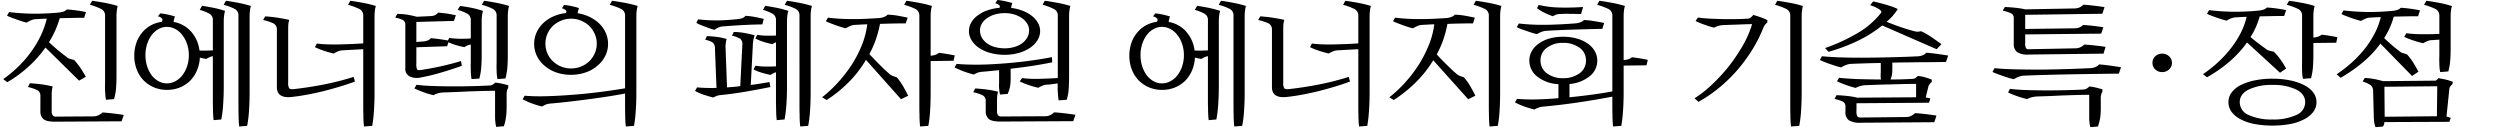 <svg xmlns="http://www.w3.org/2000/svg" width="770" height="40" viewBox="0 0 770 40">
  <g id="img_biomass_01" transform="translate(-516.548 -2498.28)">
    <rect id="사각형_188" data-name="사각형 188" width="770" height="40" transform="translate(516.548 2498.28)" fill="none"/>
    <path id="패스_450" data-name="패스 450" d="M18.04-26.24a30.607,30.607,0,0,1-1.38,3.78,27.1,27.1,0,0,1-1.94,3.62q1.24,1.16,2.64,2.34t2.56,2.02q.32.28.54.44a1.688,1.688,0,0,0,.46.24,3.759,3.759,0,0,0,.62.2q.34.08.9.2a20.644,20.644,0,0,1,2.28,2.94Q25.64-9,26.08-8.2L24-7,13.64-17.2a35.808,35.808,0,0,1-5.12,5.8A38.787,38.787,0,0,1,1.88-6.52L.64-7.48a37.045,37.045,0,0,0,4.38-3.6,35.78,35.78,0,0,0,3.94-4.44,32.671,32.671,0,0,0,3.08-5.02,25.718,25.718,0,0,0,2-5.54q-1,0-1.9.06t-1.74.1a4.262,4.262,0,0,0-1.18.32,8.033,8.033,0,0,0-1.38.72q-.72-.16-1.58-.44t-1.7-.6q-.88-.28-1.62-.58T1.8-27l.64-1.12a68.919,68.919,0,0,0,7.64.5q3.56.02,7.48-.34a7.771,7.771,0,0,0,1.54-.28,2.407,2.407,0,0,0,1.1-.68q1.08.04,2.78.26t3.14.54l-.56,1.76q-1.76,0-3.68.04Zm-2.48,24V2.28a2.175,2.175,0,0,0,.34,1.44,1.087,1.087,0,0,0,.82.36L28.52,4a3.347,3.347,0,0,0,1.44-.34A4.379,4.379,0,0,0,31.2,2.8q1.32.08,3.2.3t3.36.46l-.68,1.96-20.4.12q-2.76,0-3.68-.82a3.073,3.073,0,0,1-.92-2.42V-2.28a1.892,1.892,0,0,0-1.12-1.88,13.591,13.591,0,0,0-2.72-.88l.6-1.16q.68.04,1.58.12t1.86.2q.96.12,1.9.3t1.7.38a7.786,7.786,0,0,0-.28,1.48Q15.56-3.12,15.56-2.24ZM35.52-26.88V-8.6q0,2.24-.14,3.96a16.053,16.053,0,0,1-.62,3.32l-2.48.2a13.444,13.444,0,0,1-.18-1.36q-.06-.72-.1-1.48-.04-.72-.02-1.42T32-6.68V-27.04a2.2,2.2,0,0,0-1.34-2.1,21.923,21.923,0,0,0-3.34-1.26l.72-1.2q1.48.2,3.7.6a34.251,34.251,0,0,1,4.14,1,11.121,11.121,0,0,0-.24,1.34A13.457,13.457,0,0,0,35.52-26.88Zm17.6,1.8a9.2,9.2,0,0,1,5.4,3,10.594,10.594,0,0,1,2.56,5.8q1,.04,2.04.02t2.08-.06v-9.24a2.173,2.173,0,0,0-1.02-2.04,14.351,14.351,0,0,0-3.02-1.2l.72-1.24q1.44.2,3.3.56a29.961,29.961,0,0,1,3.78,1,6.867,6.867,0,0,0-.28,1.34,13.168,13.168,0,0,0-.12,1.74V-5.52q0,3.24-.2,5.98a36.378,36.378,0,0,1-.56,4.5l-2.36.2q-.08-.52-.14-1.52t-.06-2.16Q65.2.36,65.2-.78V-14.52a3.031,3.031,0,0,0-.94.26,9.988,9.988,0,0,0-1.1.58q-.24-.04-.5-.1t-.5-.1q-.24-.04-.48-.1t-.48-.14a11.667,11.667,0,0,1-.9,3.98,10.4,10.4,0,0,1-2.1,3.18A9.888,9.888,0,0,1,55.04-4.9a10.318,10.318,0,0,1-3.96.74A10.126,10.126,0,0,1,47-4.96a9.934,9.934,0,0,1-3.2-2.2,10.045,10.045,0,0,1-2.06-3.32,11.584,11.584,0,0,1-.74-4.2,12.066,12.066,0,0,1,.6-3.84,9.782,9.782,0,0,1,1.72-3.16,9.269,9.269,0,0,1,2.66-2.28,9.736,9.736,0,0,1,3.46-1.16.847.847,0,0,0,.16-.96,2.329,2.329,0,0,0-1.32-.72l.72-.92a18.347,18.347,0,0,1,2.54.42q1.26.3,1.98.54l-.18.58A5.021,5.021,0,0,0,53.12-25.08Zm-2.08,1.52a5.231,5.231,0,0,0-2.56.66,6.8,6.8,0,0,0-2.12,1.86,9.26,9.26,0,0,0-1.4,2.76,11.066,11.066,0,0,0-.52,3.44,10.878,10.878,0,0,0,.52,3.42,9.891,9.891,0,0,0,1.4,2.78,7.016,7.016,0,0,0,2.12,1.82,5.231,5.231,0,0,0,2.56.66,5.459,5.459,0,0,0,2.6-.66A6.85,6.85,0,0,0,55.8-8.64a9.666,9.666,0,0,0,1.46-2.78,10.509,10.509,0,0,0,.54-3.42,10.69,10.69,0,0,0-.54-3.44,9.057,9.057,0,0,0-1.46-2.76,6.649,6.649,0,0,0-2.16-1.86A5.459,5.459,0,0,0,51.04-23.56Zm25.48-3.32V-3.52q0,3.24-.2,5.98a34.953,34.953,0,0,1-.56,4.46l-2.44.2q-.08-.52-.14-1.52t-.06-2.12q-.04-1.16-.04-2.3V-27.04a2.183,2.183,0,0,0-1.2-2.08,17.121,17.121,0,0,0-3.36-1.24l.72-1.24q1.52.2,3.64.6a35.78,35.78,0,0,1,4.04,1,6.867,6.867,0,0,0-.28,1.34A13.458,13.458,0,0,0,76.52-26.88Zm35,8.4v-8.56a2.2,2.2,0,0,0-1.34-2.1,19.64,19.64,0,0,0-3.34-1.22l.68-1.24q1.52.2,3.74.6a34.252,34.252,0,0,1,4.14,1,6.866,6.866,0,0,0-.28,1.34,13.456,13.456,0,0,0-.12,1.78V-3.52q0,3.24-.2,5.98a41.985,41.985,0,0,1-.52,4.46l-2.52.2q-.08-.52-.14-1.52t-.06-2.12q-.04-1.16-.04-2.3V-16.68q-1.72.08-3.52.18t-3.08.18a4.05,4.05,0,0,0-1.14.28,8.469,8.469,0,0,0-1.34.68,28.675,28.675,0,0,1-3.18-.9,19.65,19.65,0,0,1-2.62-1.06l.6-1.12a28.4,28.4,0,0,0,3.14.26q1.78.06,3.7.02t3.84-.12Q109.84-18.36,111.52-18.48Zm-26.6-4.28a2.017,2.017,0,0,0-1.3-1.98,15.228,15.228,0,0,0-2.94-.94l.64-1.12q.68.04,1.68.14t2.04.26q1.04.16,2.02.34t1.66.34a7.786,7.786,0,0,0-.28,1.48q-.04.6-.04,1.52V-6.48a3.242,3.242,0,0,0,.32,1.84q.32.36,1.44.24,4.4-.48,9.14-1.4a81.86,81.86,0,0,0,9.26-2.36l.4,1.44q-2.28.84-4.74,1.58T99.24-3.76q-2.48.6-4.92,1.06T89.68-2a9.4,9.4,0,0,1-1.82.06,3.941,3.941,0,0,1-1.5-.38A2.355,2.355,0,0,1,85.3-3.3a3.661,3.661,0,0,1-.38-1.82Zm42.96,3.84,2.2-.16a4.751,4.751,0,0,0,1.2-.26,2.172,2.172,0,0,0,1.04-.74q1.12.08,2.58.28t2.7.44l.4-.8a23.1,23.1,0,0,0,3.24.26q1.68.02,3.4-.1v-5.56a2.173,2.173,0,0,0-1.02-2.04,14.351,14.351,0,0,0-3.02-1.2l.72-1.2q1.44.16,3.3.52a29.96,29.96,0,0,1,3.78,1,6.866,6.866,0,0,0-.28,1.34A13.168,13.168,0,0,0,148-25.4v10.44q0,2.28-.14,3.96a19.7,19.7,0,0,1-.58,3.36l-2.4.16a11.683,11.683,0,0,1-.18-1.34q-.06-.74-.06-1.5-.04-.76-.02-1.48t.02-1.32v-5a5.176,5.176,0,0,0-.92.24,5.108,5.108,0,0,0-1.04.56q-1.24-.24-2.56-.62a13.838,13.838,0,0,1-2.36-.9l-.4,1.24-9.48.32v5a3.854,3.854,0,0,0,.24,1.84q.24.28,1.08.16,2.6-.36,5.94-1.08t6.5-1.68l.24,1.48q-3.04,1.08-6.42,2.08a58.477,58.477,0,0,1-6.3,1.52,5.069,5.069,0,0,1-3.36-.36,2.482,2.482,0,0,1-1.32-2.36v-13.4a1.683,1.683,0,0,0-.66-1.54,7.988,7.988,0,0,0-2.46-.78l.64-1.16a22.283,22.283,0,0,1,3.3.28q1.38.24,2.7.6l4.2-.2a3.57,3.57,0,0,0,1.3-.24,2.369,2.369,0,0,0,1.06-.84q.84.08,1.56.16t1.36.16q.64.12,1.26.24t1.3.24l-.56,1.76-11.6.32Zm28.16-7.96v11.92q0,2.28-.14,3.94a19.7,19.7,0,0,1-.58,3.34l-2.44.2a8.52,8.52,0,0,1-.22-1.36q-.06-.72-.06-1.48-.04-.76-.02-1.48t.02-1.32V-27.04a2.183,2.183,0,0,0-1.2-2.08,17.121,17.121,0,0,0-3.36-1.24l.72-1.24q1.52.2,3.64.6a35.779,35.779,0,0,1,4.04,1,6.866,6.866,0,0,0-.28,1.34A13.456,13.456,0,0,0,156.04-26.88ZM155.68.52q0,1.2-.04,2.08a13.513,13.513,0,0,1-.16,1.6,11.794,11.794,0,0,1-.24,1.4q-.16.68-.4,1.44l-2.36.2A9.267,9.267,0,0,1,152.24,6q-.08-.64-.12-1.32V-3.88q-1.44,0-3.64.06t-4.52.14q-2.32.12-4.44.2t-3.4.12a8.062,8.062,0,0,0-1.46.22,5.684,5.684,0,0,0-1.5.62,26.762,26.762,0,0,1-3.24-.98,27.275,27.275,0,0,1-2.64-1.1l.64-1.12q2.2.28,5.28.38t6.28.1q3.2,0,6.14-.08t4.9-.2a1.9,1.9,0,0,0,.76-.2,2.425,2.425,0,0,0,.84-.68,16.393,16.393,0,0,1,2.28.36q1,.24,1.8.48l-.04.84a1.623,1.623,0,0,0-.36.82,5.535,5.535,0,0,0-.12.7Zm21.88-28.28a12.9,12.9,0,0,1,3.74,1.16,11.686,11.686,0,0,1,2.98,2.08,9.267,9.267,0,0,1,1.94,2.82,8.25,8.25,0,0,1,.7,3.38,8.171,8.171,0,0,1-.88,3.74,9.315,9.315,0,0,1-2.44,3.02,10.786,10.786,0,0,1-3.62,2.04,13.782,13.782,0,0,1-4.5.72A13.6,13.6,0,0,1,171-9.52a10.821,10.821,0,0,1-3.6-2.04,9.305,9.305,0,0,1-2.38-3.02,8.326,8.326,0,0,1-.86-3.74,8.423,8.423,0,0,1,.72-3.46,9.243,9.243,0,0,1,2.04-2.9,10.912,10.912,0,0,1,3.06-2.06,12.661,12.661,0,0,1,3.9-1.06q.36-.52.08-.84a3.018,3.018,0,0,0-1.24-.64l.64-1.04a18.864,18.864,0,0,1,2.6.42q1.28.3,2,.54l-.18.56A4.7,4.7,0,0,0,177.56-27.76Zm-2,1.68a7.927,7.927,0,0,0-3.08.6,8.46,8.46,0,0,0-2.52,1.6,7.655,7.655,0,0,0-1.7,2.44,7.423,7.423,0,0,0-.62,3.04,7.423,7.423,0,0,0,.62,3.04,7.205,7.205,0,0,0,1.7,2.4,7.788,7.788,0,0,0,2.52,1.62,8.166,8.166,0,0,0,3.08.58,8.06,8.06,0,0,0,3.04-.58,7.787,7.787,0,0,0,2.52-1.62,7.77,7.77,0,0,0,1.68-2.4,7.224,7.224,0,0,0,.64-3.04,7.224,7.224,0,0,0-.64-3.04,8.289,8.289,0,0,0-1.68-2.44,8.46,8.46,0,0,0-2.52-1.6A7.825,7.825,0,0,0,175.56-26.08Zm16.6,21.44v-22.4a2.2,2.2,0,0,0-1.34-2.1,19.359,19.359,0,0,0-3.38-1.22l.72-1.24q1.52.2,3.74.6a34.252,34.252,0,0,1,4.14,1,6.866,6.866,0,0,0-.28,1.34,13.457,13.457,0,0,0-.12,1.78V-3.52q0,3.24-.2,5.98a41.983,41.983,0,0,1-.52,4.46l-2.52.2q-.08-.52-.14-1.52t-.06-2.12q-.04-1.16-.04-2.3V-3.04q-2.44.48-5.3.92t-5.9.84q-3.04.4-6.12.76t-5.96.6a5.358,5.358,0,0,0-1.06.26,7.011,7.011,0,0,0-1.22.62A25.989,25.989,0,0,1,163.42,0a19.428,19.428,0,0,1-2.82-1.28l.64-1.08a57.775,57.775,0,0,0,6.32.16q3.64-.08,7.76-.4,4.08-.28,8.42-.82T192.16-4.64Zm35.48-.68.64-12.76a1.988,1.988,0,0,0-.72-1.86,8.089,8.089,0,0,0-2.48-.9l.56-1.16a21.262,21.262,0,0,1,3.52.36q1.68.32,2.92.68a10.164,10.164,0,0,0-.44,1.64,7.883,7.883,0,0,0-.12,1.28l-.64,12.36q.68-.08,1.4-.18t1.44-.22l1.44-.24q.72-.12,1.48-.24l.28,1.52q-3.52.72-7.44,1.4T221.6-2.56a5.676,5.676,0,0,0-1.1.22,7.309,7.309,0,0,0-1.14.54q-1.44-.36-2.96-.86a13.851,13.851,0,0,1-2.68-1.18l.6-1.08q1.36.12,2.88.16t3.12,0l-.48-12.16a2.329,2.329,0,0,0-.7-1.84,7.226,7.226,0,0,0-2.3-.84l.52-1.12q1.28.04,2.84.22a20.265,20.265,0,0,1,3.24.66,9.825,9.825,0,0,0-.3,1.64,8.87,8.87,0,0,0-.02,1.32l.44,11.96.98-.08,1.02-.08q.52-.04,1.02-.1T227.64-5.32Zm21.68-21.56V-3.52q0,3.24-.2,5.98a34.95,34.95,0,0,1-.56,4.46l-2.44.2q-.08-.52-.14-1.52t-.06-2.12q-.04-1.16-.04-2.3V-27.04a2.183,2.183,0,0,0-1.2-2.08,17.121,17.121,0,0,0-3.36-1.24l.72-1.24q1.52.2,3.64.6a35.78,35.78,0,0,1,4.04,1,6.866,6.866,0,0,0-.28,1.34A13.456,13.456,0,0,0,249.32-26.88Zm-22.44.92a5.111,5.111,0,0,0,1.3-.26,2.165,2.165,0,0,0,1.06-.74q.72.04,1.46.12a13.33,13.33,0,0,1,1.46.24q.72.12,1.4.28t1.32.28l-.44,1.72q-3.24.04-6.44.22t-6,.42a3.989,3.989,0,0,0-1.04.3,5.754,5.754,0,0,0-1.28.74q-.6-.16-1.4-.44t-1.6-.6q-.8-.28-1.5-.58a6.893,6.893,0,0,1-1.06-.54l.52-1.08a50.809,50.809,0,0,0,6.6.32Q224-25.64,226.88-25.96Zm11.76,7.12-.52.26q-.28.14-.6.34-1.32-.28-2.74-.72a13.178,13.178,0,0,1-2.5-1.04l.6-1.12a16.926,16.926,0,0,0,2.8.26q1.48.02,2.96-.02v-4.68a2.173,2.173,0,0,0-1.02-2.04,14.471,14.471,0,0,0-2.98-1.2l.68-1.24q1.44.2,3.32.56a29.651,29.651,0,0,1,3.8,1,6.866,6.866,0,0,0-.28,1.34,13.168,13.168,0,0,0-.12,1.74V-5.52q0,3.24-.2,5.98a36.376,36.376,0,0,1-.56,4.5l-2.4.2q-.08-.52-.14-1.52t-.06-2.16q-.04-1.12-.04-2.26V-9.6a6.924,6.924,0,0,0-.78.32,7.3,7.3,0,0,0-.9.52q-1.32-.28-2.74-.7a12.363,12.363,0,0,1-2.5-1.02l.6-1.12a20.129,20.129,0,0,0,3.06.26q1.62.02,3.26-.06Zm32.04-5.64a35.248,35.248,0,0,1-1.28,4.8,28.009,28.009,0,0,1-2,4.48q.68.76,1.5,1.6t1.62,1.64q.8.8,1.52,1.5a16.635,16.635,0,0,0,1.28,1.14,3.879,3.879,0,0,0,.56.48,3.224,3.224,0,0,0,.52.28,5.872,5.872,0,0,0,.56.24q.32.12.88.28a18.2,18.2,0,0,1,2.18,3.16q.94,1.72,1.34,2.52l-2.2,1.08L266.36-13.4a35.245,35.245,0,0,1-5.28,6.84,39.246,39.246,0,0,1-6.84,5.52l-1.4-.84A39.248,39.248,0,0,0,257.7-6.4a43.666,43.666,0,0,0,4.26-5.48,35.5,35.5,0,0,0,3.14-6.08,25.742,25.742,0,0,0,1.66-6.4q-1.12.04-2.16.1t-1.92.1a4.3,4.3,0,0,0-1.14.32,8.033,8.033,0,0,0-1.38.72q-.72-.16-1.6-.44t-1.76-.6q-.88-.32-1.64-.62a8.248,8.248,0,0,1-1.16-.54l.64-1.08q2.04.24,3.9.34t3.74.1q1.88,0,3.84-.08t4.24-.24a5.128,5.128,0,0,0,1.48-.3,3.209,3.209,0,0,0,1.2-.74,21.068,21.068,0,0,1,3.14.32q1.58.28,3.02.6l-.6,1.76q-1.76,0-3.8.04T270.68-24.48Zm18.16,8.92q.84.08,2.32.32t2.56.48l-.4,1.64-7.04.08v9.52q0,3.24-.18,5.98a33.121,33.121,0,0,1-.54,4.46l-2.52.2q-.08-.52-.14-1.52t-.06-2.12q-.04-1.16-.04-2.3V-27.04a2.2,2.2,0,0,0-1.34-2.1,19.64,19.64,0,0,0-3.34-1.22l.68-1.24q1.52.2,3.74.6a34.25,34.25,0,0,1,4.14,1,6.867,6.867,0,0,0-.28,1.34,13.454,13.454,0,0,0-.12,1.78v12.2a5.22,5.22,0,0,0,1.18-.2A3.619,3.619,0,0,0,288.84-15.56ZM311.08-29.4a14.81,14.81,0,0,1,3.56.88,10.787,10.787,0,0,1,2.84,1.6,7.281,7.281,0,0,1,1.84,2.12,5.038,5.038,0,0,1,.68,2.52,5.292,5.292,0,0,1-.84,2.86,7.9,7.9,0,0,1-2.32,2.34,11.9,11.9,0,0,1-3.48,1.56,15.813,15.813,0,0,1-4.28.56,16.347,16.347,0,0,1-4.38-.56,11.867,11.867,0,0,1-3.5-1.56,7.672,7.672,0,0,1-2.3-2.34,5.387,5.387,0,0,1-.82-2.86,5.221,5.221,0,0,1,.68-2.58,7,7,0,0,1,1.96-2.18,10.751,10.751,0,0,1,2.96-1.58,15.576,15.576,0,0,1,3.8-.82.62.62,0,0,0-.06-.78,3.445,3.445,0,0,0-1.22-.62l.64-1a18.865,18.865,0,0,1,2.6.42q1.28.3,2,.5l-.16.52A4.745,4.745,0,0,0,311.08-29.4Zm-2,1.6a10.725,10.725,0,0,0-2.96.4,7.682,7.682,0,0,0-2.4,1.12,5.261,5.261,0,0,0-1.64,1.66,4.022,4.022,0,0,0-.6,2.14,4.451,4.451,0,0,0,.6,2.3,5.5,5.5,0,0,0,1.64,1.74,7.372,7.372,0,0,0,2.4,1.1,11.254,11.254,0,0,0,2.96.38,10.656,10.656,0,0,0,2.88-.38,7.926,7.926,0,0,0,2.4-1.1,5.916,5.916,0,0,0,1.62-1.74,4.34,4.34,0,0,0,.62-2.3,3.925,3.925,0,0,0-.62-2.14,5.646,5.646,0,0,0-1.62-1.66,8.293,8.293,0,0,0-2.4-1.12A10.157,10.157,0,0,0,309.08-27.8Zm1.84,17.12v2.76a15.1,15.1,0,0,1-.2,2.8,11.063,11.063,0,0,1-.72,2.2l-2.32.2a4.947,4.947,0,0,1-.22-1q-.06-.52-.1-1.04a8.179,8.179,0,0,1-.02-.98q.02-.46.02-.9v-3.6q-.68.08-1.36.14t-1.36.14q-.72.08-1.4.14t-1.32.1a7.509,7.509,0,0,0-1.04.22,5.283,5.283,0,0,0-1.24.62,25.036,25.036,0,0,1-3.16-.96,26.529,26.529,0,0,1-2.84-1.24l.64-1.08q2.68.24,6.04.24t7.16-.28q3.76-.24,7.86-.74t8.3-1.3l.08,1.6q-2.96.6-6.2,1.1T310.92-10.68ZM306.72-.64V2.24a2.175,2.175,0,0,0,.34,1.44,1.087,1.087,0,0,0,.82.36l13.76-.08a3.347,3.347,0,0,0,1.44-.34,4.378,4.378,0,0,0,1.24-.86q1.32.08,3.2.3t3.36.46l-.68,1.96-22.36.12q-2.76,0-3.68-.82a3.073,3.073,0,0,1-.92-2.42V-.68a1.885,1.885,0,0,0-1.12-1.9,14.584,14.584,0,0,0-2.72-.86L300-4.6q.68.04,1.58.12t1.86.2q.96.12,1.9.3t1.7.38a7.106,7.106,0,0,0-.28,1.44Q306.72-1.56,306.72-.64ZM325.44-7.8V-27.04a2.2,2.2,0,0,0-1.34-2.1,21.923,21.923,0,0,0-3.34-1.26l.68-1.2q1.52.2,3.74.6a34.251,34.251,0,0,1,4.14,1,6.863,6.863,0,0,0-.28,1.34,13.459,13.459,0,0,0-.12,1.78V-8.4q0,2.24-.12,3.96a15.2,15.2,0,0,1-.6,3.32l-2.48.2a11.838,11.838,0,0,1-.18-1.28q-.06-.68-.1-1.36T325.4-4.9V-6.16q-.48.08-.92.14t-.88.1a7.959,7.959,0,0,1-.84.12q-.44.04-.84.04a4.05,4.05,0,0,0-1.14.28,8.467,8.467,0,0,0-1.34.68,25.654,25.654,0,0,1-3.12-.9,23.7,23.7,0,0,1-2.6-1.06l.72-1.04a31.87,31.87,0,0,0,5.24.24Q322.64-7.64,325.44-7.8ZM359.6-25.08a9.2,9.2,0,0,1,5.4,3,10.594,10.594,0,0,1,2.56,5.8q1,.04,2.04.02t2.08-.06v-9.24a2.173,2.173,0,0,0-1.02-2.04,14.351,14.351,0,0,0-3.02-1.2l.72-1.24q1.44.2,3.3.56a29.96,29.96,0,0,1,3.78,1,6.866,6.866,0,0,0-.28,1.34,13.171,13.171,0,0,0-.12,1.74V-5.52q0,3.24-.2,5.98a36.372,36.372,0,0,1-.56,4.5l-2.36.2q-.08-.52-.14-1.52t-.06-2.16q-.04-1.12-.04-2.26V-14.52a3.031,3.031,0,0,0-.94.26,9.986,9.986,0,0,0-1.1.58q-.24-.04-.5-.1t-.5-.1q-.24-.04-.48-.1t-.48-.14a11.668,11.668,0,0,1-.9,3.98,10.4,10.4,0,0,1-2.1,3.18,9.888,9.888,0,0,1-3.16,2.06,10.318,10.318,0,0,1-3.96.74,10.126,10.126,0,0,1-4.08-.8,9.934,9.934,0,0,1-3.2-2.2,10.045,10.045,0,0,1-2.06-3.32,11.584,11.584,0,0,1-.74-4.2,12.066,12.066,0,0,1,.6-3.84,9.782,9.782,0,0,1,1.72-3.16,9.269,9.269,0,0,1,2.66-2.28,9.736,9.736,0,0,1,3.46-1.16.847.847,0,0,0,.16-.96,2.329,2.329,0,0,0-1.32-.72l.72-.92a18.347,18.347,0,0,1,2.54.42q1.26.3,1.98.54l-.18.58A5.022,5.022,0,0,0,359.6-25.08Zm-2.08,1.52a5.231,5.231,0,0,0-2.56.66,6.8,6.8,0,0,0-2.12,1.86,9.261,9.261,0,0,0-1.4,2.76,11.067,11.067,0,0,0-.52,3.44,10.879,10.879,0,0,0,.52,3.42,9.892,9.892,0,0,0,1.4,2.78,7.016,7.016,0,0,0,2.12,1.82,5.231,5.231,0,0,0,2.56.66,5.459,5.459,0,0,0,2.6-.66,6.85,6.85,0,0,0,2.16-1.82,9.666,9.666,0,0,0,1.46-2.78,10.509,10.509,0,0,0,.54-3.42,10.69,10.69,0,0,0-.54-3.44,9.057,9.057,0,0,0-1.46-2.76,6.648,6.648,0,0,0-2.16-1.86A5.459,5.459,0,0,0,357.52-23.56ZM383-26.88V-3.52q0,3.24-.2,5.98a34.953,34.953,0,0,1-.56,4.46l-2.44.2q-.08-.52-.14-1.52t-.06-2.12q-.04-1.16-.04-2.3V-27.04a2.183,2.183,0,0,0-1.2-2.08A17.122,17.122,0,0,0,375-30.36l.72-1.24q1.52.2,3.64.6a35.78,35.78,0,0,1,4.04,1,6.866,6.866,0,0,0-.28,1.34A13.454,13.454,0,0,0,383-26.88Zm35,8.4v-8.56a2.2,2.2,0,0,0-1.34-2.1,19.64,19.64,0,0,0-3.34-1.22L414-31.6q1.52.2,3.74.6a34.25,34.25,0,0,1,4.14,1,6.866,6.866,0,0,0-.28,1.34,13.459,13.459,0,0,0-.12,1.78V-3.52q0,3.24-.2,5.98a41.98,41.98,0,0,1-.52,4.46l-2.52.2q-.08-.52-.14-1.52t-.06-2.12Q418,2.32,418,1.18V-16.68q-1.72.08-3.52.18t-3.08.18a4.05,4.05,0,0,0-1.14.28,8.47,8.47,0,0,0-1.34.68,28.674,28.674,0,0,1-3.18-.9,19.649,19.649,0,0,1-2.62-1.06l.6-1.12a28.4,28.4,0,0,0,3.14.26q1.78.06,3.7.02t3.84-.12Q416.32-18.36,418-18.48Zm-26.6-4.28a2.017,2.017,0,0,0-1.3-1.98,15.227,15.227,0,0,0-2.94-.94l.64-1.12q.68.04,1.68.14t2.04.26q1.04.16,2.02.34t1.66.34a7.787,7.787,0,0,0-.28,1.48q-.04.6-.04,1.52V-6.48a3.242,3.242,0,0,0,.32,1.84q.32.36,1.44.24,4.4-.48,9.14-1.4a81.861,81.861,0,0,0,9.26-2.36l.4,1.44q-2.28.84-4.74,1.58t-4.98,1.38q-2.48.6-4.92,1.06t-4.64.7a9.4,9.4,0,0,1-1.82.06,3.941,3.941,0,0,1-1.5-.38,2.355,2.355,0,0,1-1.06-.98,3.661,3.661,0,0,1-.38-1.82Zm54.04-1.72a31.476,31.476,0,0,1-1.26,4.84,30.218,30.218,0,0,1-2.02,4.56q.68.76,1.48,1.58t1.6,1.62q.8.76,1.5,1.44A16.361,16.361,0,0,0,448-9.32a3.879,3.879,0,0,0,.56.48,3.224,3.224,0,0,0,.52.28,5.13,5.13,0,0,0,.58.24q.34.12.86.28a19.065,19.065,0,0,1,2.2,3.16q.96,1.72,1.32,2.52l-2.2,1.08-10.76-12a35.017,35.017,0,0,1-5.32,6.74,41.913,41.913,0,0,1-6.84,5.5l-1.36-.84A38.189,38.189,0,0,0,432.4-6.4a42.018,42.018,0,0,0,4.2-5.48,38.494,38.494,0,0,0,3.12-6.08,25.227,25.227,0,0,0,1.68-6.4q-1.08.04-2.12.1t-1.88.1a4.04,4.04,0,0,0-1.16.32,10,10,0,0,0-1.4.72q-.72-.16-1.6-.44t-1.72-.6q-.88-.32-1.64-.62a11.15,11.15,0,0,1-1.2-.54l.64-1.08q2.04.24,3.9.34t3.74.1q1.88,0,3.86-.08t4.26-.24a5.276,5.276,0,0,0,1.46-.3,3.188,3.188,0,0,0,1.22-.74,20.906,20.906,0,0,1,3.1.32q1.58.28,3.02.6l-.56,1.76q-1.76,0-3.8.04T445.44-24.48Zm16.24-2.4V-3.52q0,3.24-.18,5.98a33.126,33.126,0,0,1-.54,4.46l-2.52.2q-.08-.52-.14-1.52t-.06-2.12q-.04-1.16-.04-2.3V-27.04a2.2,2.2,0,0,0-1.34-2.1,19.64,19.64,0,0,0-3.34-1.22l.68-1.24q1.52.2,3.74.6a34.251,34.251,0,0,1,4.14,1,6.866,6.866,0,0,0-.28,1.34A13.459,13.459,0,0,0,461.68-26.88ZM479.64-5.92a11.233,11.233,0,0,1-6.48-2.3,6.191,6.191,0,0,1-2.48-4.98,5.791,5.791,0,0,1,.74-2.88,7.174,7.174,0,0,1,2.14-2.32,10.428,10.428,0,0,1,3.26-1.56,14.9,14.9,0,0,1,4.22-.56,15.534,15.534,0,0,1,4.28.56,10.915,10.915,0,0,1,3.32,1.52,7.542,7.542,0,0,1,2.18,2.34,5.666,5.666,0,0,1,.78,2.9,6.076,6.076,0,0,1-2.34,4.84,11.466,11.466,0,0,1-6.22,2.4v4.08q3.24-.32,6.56-.76t6.64-1.04V-27.04a2.2,2.2,0,0,0-1.34-2.1,19.64,19.64,0,0,0-3.34-1.22l.68-1.24q1.52.2,3.74.6a34.251,34.251,0,0,1,4.14,1,6.868,6.868,0,0,0-.28,1.34,13.459,13.459,0,0,0-.12,1.78v13.56a5.219,5.219,0,0,0,1.18-.2,3.619,3.619,0,0,0,1.38-.68q.84.08,2.32.32t2.56.48l-.4,1.68-7.04.08v8.12q0,3.24-.2,5.98A41.978,41.978,0,0,1,499,6.92l-2.52.2q-.08-.52-.14-1.52t-.06-2.12q-.04-1.16-.04-2.3V-2.08q-4.68.92-10.32,1.76t-11.4,1.36a5.453,5.453,0,0,0-1.02.26,10.419,10.419,0,0,0-1.26.58,27.265,27.265,0,0,1-3.16-.94,20.316,20.316,0,0,1-2.84-1.26l.64-1.08a52.585,52.585,0,0,0,5.82.18q3.26-.06,6.94-.38Zm1.4-12.72a7.946,7.946,0,0,0-4.94,1.5,4.673,4.673,0,0,0-1.98,3.9,4.718,4.718,0,0,0,2,4,8.041,8.041,0,0,0,4.92,1.48,8.333,8.333,0,0,0,5.06-1.48,4.7,4.7,0,0,0,2.02-4,4.629,4.629,0,0,0-2.02-3.92A8.333,8.333,0,0,0,481.04-18.64Zm3.8-6a5.277,5.277,0,0,0,1.46-.3,3.188,3.188,0,0,0,1.22-.74,27.225,27.225,0,0,1,2.92.32q1.84.28,3.28.6l-.56,1.8q-1.84.04-4.22.1t-4.82.14q-2.44.08-4.7.18t-3.82.22a4.626,4.626,0,0,0-1.18.3,7.078,7.078,0,0,0-1.38.7q-.72-.16-1.6-.44t-1.76-.6q-.92-.28-1.68-.58a11.15,11.15,0,0,1-1.2-.54l.64-1.12a66.342,66.342,0,0,0,8.58.4Q480.28-24.28,484.84-24.64Zm-11.28-5.68a31.022,31.022,0,0,0,6.54.8q3.54.08,7.14-.16l-.64,2.16q-1.96-.04-3.78-.06t-3.38.1a2.653,2.653,0,0,0-.78.26q-.46.22-.74.38a22.11,22.11,0,0,1-2.5-1.04,12.607,12.607,0,0,1-2.38-1.44Zm81,3.44V-3.52q0,3.24-.2,5.98a34.958,34.958,0,0,1-.56,4.46l-2.52.2q-.08-.52-.14-1.52t-.06-2.12q-.04-1.16-.04-2.3V-27.04a2.2,2.2,0,0,0-1.34-2.1,19.639,19.639,0,0,0-3.34-1.22l.68-1.24q1.52.2,3.74.6a34.248,34.248,0,0,1,4.14,1,11.121,11.121,0,0,0-.24,1.34A13.444,13.444,0,0,0,554.56-26.88Zm-31.96.44q1.72.24,3.74.34t4.1.14q2.08.04,4.06,0t3.7-.16a1.259,1.259,0,0,0,.66-.32,4.052,4.052,0,0,0,.78-.8q.88.24,2.16.68a16.126,16.126,0,0,1,2.2.92l-.04.76a2.819,2.819,0,0,0-.82.86,4.425,4.425,0,0,0-.46.9,42.333,42.333,0,0,1-3.54,6.92,49.959,49.959,0,0,1-4.66,6.24,47.881,47.881,0,0,1-5.58,5.34,40.334,40.334,0,0,1-6.14,4.14l-1.2-1.08a34.744,34.744,0,0,0,5.14-4.02,54.371,54.371,0,0,0,5.18-5.54,54.975,54.975,0,0,0,4.42-6.48,30.8,30.8,0,0,0,2.98-6.8q-1.08,0-2.14.04l-2.1.08-2.2.08q-1.12.04-2.36.08a8.468,8.468,0,0,0-1.42.2,5.291,5.291,0,0,0-1.46.6,29.211,29.211,0,0,1-3.12-.96,26.06,26.06,0,0,1-2.6-1.08ZM581.92-7.36q2.16,0,3.98-.06t2.98-.14a1.448,1.448,0,0,0,.64-.22,3.176,3.176,0,0,0,.8-.66,11.814,11.814,0,0,1,2.42.46q1.1.34,1.9.66l-.04.8a1.314,1.314,0,0,0-.4.3,2.537,2.537,0,0,0-.28.38,2.923,2.923,0,0,0-.2.3l-.08.14-.88,3.56,1.44.32L593.76-.2l-22.32.16V2.32a2.965,2.965,0,0,0,.3,1.74,1.413,1.413,0,0,0,1.02.3L586.8,4.2a3.347,3.347,0,0,0,1.44-.34A4.379,4.379,0,0,0,589.48,3q1.32.08,3.22.3t3.38.46L595.4,5.8l-22.64.16a6.521,6.521,0,0,1-3.68-.76,3.009,3.009,0,0,1-1.04-2.6V.96a1.565,1.565,0,0,0-.86-1.52,10.81,10.81,0,0,0-2.5-.8l.6-1.16q1.4.04,3.16.22a22.807,22.807,0,0,1,3.2.54l18.16-.12V-6q-1.24,0-3.38.04t-4.5.12q-2.32.04-4.46.12t-3.38.12a8.4,8.4,0,0,0-1.36.22,5.622,5.622,0,0,0-1.52.62,30.455,30.455,0,0,1-3.14-.96,25.4,25.4,0,0,1-2.62-1.08l.64-1.08q1,.12,2.46.22t3.18.18q1.72.04,3.58.08t3.7.04a3.526,3.526,0,0,1-.1-.62q-.02-.3-.02-.62,0-.28.02-.56t.02-.52v-2.76q-2.76.04-5.16.12t-4.2.16a5.2,5.2,0,0,0-1.3.32,6.906,6.906,0,0,0-1.5.76,16.241,16.241,0,0,1-1.74-.46q-.94-.3-1.86-.62t-1.72-.64q-.8-.32-1.28-.56l.64-1.16q2.88.28,6.56.38t7.56.06q3.92-.04,7.8-.14t7.24-.26a5.274,5.274,0,0,0,1.64-.26,2.889,2.889,0,0,0,1.32-.86q1.2.08,3.18.34t3.58.54L599-12.76q-1.96.04-4.02.06t-4.18.02q-2.08.04-4.18.06t-4.14.06v1.8a12.594,12.594,0,0,1-.12,1.94A5.919,5.919,0,0,1,581.92-7.36Zm-1.2-17.76q2.08.84,4.16,1.56t3.88,1.2a7.767,7.767,0,0,0,1.26.28,4.575,4.575,0,0,0,1.3-.16,23.221,23.221,0,0,1,3.44,1.98q1.64,1.14,2.84,2.02l-1.48,1.56L579.36-24a37.97,37.97,0,0,1-7.58,4.76,56.871,56.871,0,0,1-8.94,3.36l-1.08-1.16a55.555,55.555,0,0,0,10.14-4.68,25.4,25.4,0,0,0,7.1-6.16q.36-.44-.54-1.08a11.173,11.173,0,0,0-2.82-1.28l.92-1.16q.6.12,1.5.34t1.9.5q1,.28,1.96.6t1.68.64a2.079,2.079,0,0,0,.22.1.878.878,0,0,1,.18.1.261.261,0,0,1,.02.32l-.1.16q-.2.24-.38.5t-.34.46a4.137,4.137,0,0,0-.34.38,1.886,1.886,0,0,0-.18.26q-.24.28-.48.52l-.48.48q-.24.24-.5.46T580.72-25.12Zm42.68,2.2,15.24-.2a4.049,4.049,0,0,0,1.42-.26,3,3,0,0,0,1.18-.78q1.32.08,3.06.28t3.18.44l-.68,1.96-23.4.24v2.56a2.965,2.965,0,0,0,.3,1.74,1.174,1.174,0,0,0,.94.26l14.28-.28a3.52,3.52,0,0,0,1.44-.32,4.072,4.072,0,0,0,1.24-.84q1.32.08,3.2.28t3.36.44l-.64,2.08-22.96.28a6,6,0,0,1-3.66-.76,3.1,3.1,0,0,1-1.02-2.6v-7.84a1.559,1.559,0,0,0-.88-1.52,11.254,11.254,0,0,0-2.52-.8l.64-1.12q1.36.04,3.12.22a27.908,27.908,0,0,1,3.2.5l15.2-.28a3.718,3.718,0,0,0,1.44-.3,3.515,3.515,0,0,0,1.24-.86q1.32.08,3.18.3t3.34.46l-.68,2.04-23.76.32ZM646.68,1.24a20.864,20.864,0,0,1-.2,3.32,16.758,16.758,0,0,1-.68,2.56l-2.32.2a6.906,6.906,0,0,1-.24-1.12q-.08-.6-.12-1.2V-2.64q-1.44,0-3.68.06t-4.56.14q-2.36.12-4.5.2t-3.42.12a8.063,8.063,0,0,0-1.46.22,6.55,6.55,0,0,0-1.5.58,29.132,29.132,0,0,1-3.24-.96,24.812,24.812,0,0,1-2.64-1.08l.6-1.12q2.08.28,5.18.38t6.38.1q3.24,0,6.26-.08t4.98-.2a1.64,1.64,0,0,0,.74-.22,3.256,3.256,0,0,0,.86-.7,13.957,13.957,0,0,1,2.26.38q.98.26,1.82.5l-.04.84a1.624,1.624,0,0,0-.36.82,5.536,5.536,0,0,0-.12.7ZM643.2-10.84a4.93,4.93,0,0,0,1.64-.28,3.037,3.037,0,0,0,1.32-.88q1.2.08,3.18.34t3.58.54l-.68,1.96q-3.8.04-7.96.1t-8.16.14q-3.96.08-7.46.18t-5.94.22a5.2,5.2,0,0,0-1.3.32,6.9,6.9,0,0,0-1.5.76,16.238,16.238,0,0,1-1.74-.46q-.94-.3-1.86-.62t-1.72-.62a13.793,13.793,0,0,1-1.28-.54l.64-1.16q2.88.28,6.56.36t7.6.08q3.92-.04,7.82-.16T643.2-10.84Zm22.4,1.2a2.98,2.98,0,0,1-2.14-.82,2.681,2.681,0,0,1-.86-2.02,2.681,2.681,0,0,1,.86-2.02,2.98,2.98,0,0,1,2.14-.82,3,3,0,0,1,2.12.82,2.652,2.652,0,0,1,.88,2.02,2.652,2.652,0,0,1-.88,2.02A3,3,0,0,1,665.6-9.64ZM695.64-26.8a25.982,25.982,0,0,1-1.18,3.28,21.457,21.457,0,0,1-1.66,3.08q1.2,1.04,2.48,2t2.28,1.68a2.353,2.353,0,0,0,.44.3,3.362,3.362,0,0,0,.44.18,6.18,6.18,0,0,0,.6.16q.36.08.92.2a17.265,17.265,0,0,1,2.38,2.86,24.874,24.874,0,0,1,1.42,2.34l-1.88,1.28-10.16-9.32a32.6,32.6,0,0,1-5.34,5.84,42.267,42.267,0,0,1-6.98,4.88L678.16-9a39.614,39.614,0,0,0,4.32-3.38,34.927,34.927,0,0,0,3.92-4.14,29.322,29.322,0,0,0,3.16-4.74,22.394,22.394,0,0,0,2.04-5.38q-.96,0-1.88.06t-1.72.1a4.626,4.626,0,0,0-1.18.3,7.077,7.077,0,0,0-1.38.7q-.72-.16-1.58-.44t-1.7-.56q-.88-.32-1.62-.6a7.383,7.383,0,0,1-1.14-.52l.64-1.12a68.918,68.918,0,0,0,7.64.5q3.56.02,7.48-.34a7.771,7.771,0,0,0,1.54-.28,2.69,2.69,0,0,0,1.14-.68q1.08.04,2.76.26t3.16.54l-.6,1.8q-1.76,0-3.68.04Zm3.92,19.2a26.537,26.537,0,0,1,5.44.52,17.127,17.127,0,0,1,4.28,1.44,8.091,8.091,0,0,1,2.82,2.26A4.8,4.8,0,0,1,713.12-.4a4.918,4.918,0,0,1-1.02,3.06,8.091,8.091,0,0,1-2.82,2.26A15.217,15.217,0,0,1,705,6.36a28.678,28.678,0,0,1-5.44.48,28.911,28.911,0,0,1-5.48-.48,15.217,15.217,0,0,1-4.28-1.44A7.892,7.892,0,0,1,687,2.66,4.982,4.982,0,0,1,686-.4a4.865,4.865,0,0,1,1-2.98,7.892,7.892,0,0,1,2.8-2.26,17.128,17.128,0,0,1,4.28-1.44A26.752,26.752,0,0,1,699.56-7.6Zm0,1.92a16.313,16.313,0,0,0-7.28,1.4q-2.8,1.4-2.8,3.92a4.28,4.28,0,0,0,2.8,3.96,16.727,16.727,0,0,0,7.28,1.36,16.727,16.727,0,0,0,7.28-1.36,4.28,4.28,0,0,0,2.8-3.96q0-2.52-2.8-3.92A16.313,16.313,0,0,0,699.56-5.68Zm15.16-15.48q.84.08,2.32.32t2.52.48l-.36,1.68-7.04.08v3.56q0,2.24-.14,3.94a18.825,18.825,0,0,1-.58,3.34l-2.48.2a8.523,8.523,0,0,1-.22-1.36q-.06-.72-.06-1.48-.04-.72-.02-1.42t.02-1.3V-27.04a2.2,2.2,0,0,0-1.34-2.1,19.36,19.36,0,0,0-3.38-1.22l.72-1.24q1.52.2,3.74.6a34.25,34.25,0,0,1,4.14,1,6.871,6.871,0,0,0-.28,1.34,13.454,13.454,0,0,0-.12,1.78v6.6a5.219,5.219,0,0,0,1.18-.2A3.619,3.619,0,0,0,714.72-21.16Zm22.2-5.56a22.906,22.906,0,0,1-1.22,3.4,24.911,24.911,0,0,1-1.74,3.2q1.12,1.08,2.28,2.08t2.16,1.76a5.6,5.6,0,0,0,.56.44,3.222,3.222,0,0,0,.52.28q.28.08.6.18t.88.26a17.514,17.514,0,0,1,2.24,3.02q.92,1.58,1.32,2.34l-1.96,1.32L732.8-18.4a31.774,31.774,0,0,1-5.24,5.62,48.069,48.069,0,0,1-7,4.9l-1.24-1.08a40.349,40.349,0,0,0,4.4-3.38,35.588,35.588,0,0,0,4-4.14,31.366,31.366,0,0,0,3.16-4.76,22.17,22.17,0,0,0,2.04-5.32q-.96,0-1.84.06t-1.68.1a4.379,4.379,0,0,0-1.16.3,8.564,8.564,0,0,0-1.4.7q-.72-.16-1.58-.44t-1.7-.56l-1.58-.6a9.739,9.739,0,0,1-1.18-.52l.64-1.12a68.371,68.371,0,0,0,7.56.5q3.48.02,7.4-.34a7.468,7.468,0,0,0,1.56-.28,2.7,2.7,0,0,0,1.12-.68q1.08.04,2.78.26t3.14.54l-.6,1.8q-1.76,0-3.66.04ZM730.56-3.64a2.477,2.477,0,0,0-.74-1.96,8.123,8.123,0,0,0-2.5-1.12L728-7.84a22.656,22.656,0,0,1,3.2.4q1.32.28,2.44.6L749.8-7a1.115,1.115,0,0,0,.28-.16,2.033,2.033,0,0,0,.52-.6q.88.12,2.1.38a14.834,14.834,0,0,1,2.42.74l-.16.76a4.158,4.158,0,0,0-.52.54,1.569,1.569,0,0,0-.4.9l-.88,8.48.3.1a3.16,3.16,0,0,0,.38.1,2.59,2.59,0,0,0,.34.14.988.988,0,0,0,.3.06l-.44,1.24-20,.08-.08.54a1.3,1.3,0,0,1-.48.86l-2.2.16a9.738,9.738,0,0,1-.3-1.08,8.116,8.116,0,0,1-.14-.92q-.04-.44-.06-.84t-.02-.84Zm19.76-1.64-16.28.16.08,9.24,16.08-.16Zm.64-16.12v-5.64a2.2,2.2,0,0,0-1.34-2.1,19.358,19.358,0,0,0-3.38-1.22l.72-1.24q1.52.2,3.74.6a29.8,29.8,0,0,1,4.14,1.04,5.943,5.943,0,0,0-.28,1.3,13.454,13.454,0,0,0-.12,1.78v9.76q0,2.28-.14,3.98a17.983,17.983,0,0,1-.58,3.3l-2.48.2a7.593,7.593,0,0,1-.22-1.34q-.06-.74-.06-1.46-.04-.72-.02-1.42t.02-1.3v-4.48q-.32.04-.64.06t-.64.02q-.32.04-.64.06t-.6.02a4.037,4.037,0,0,0-1.1.28,8.471,8.471,0,0,0-1.34.68,28.678,28.678,0,0,1-3.18-.9,22.3,22.3,0,0,1-2.66-1.06l.64-1.12a39.362,39.362,0,0,0,4.82.3Q748.32-21.28,750.96-21.4Z" transform="translate(516.908 2530.12)"/>
  </g>
</svg>

